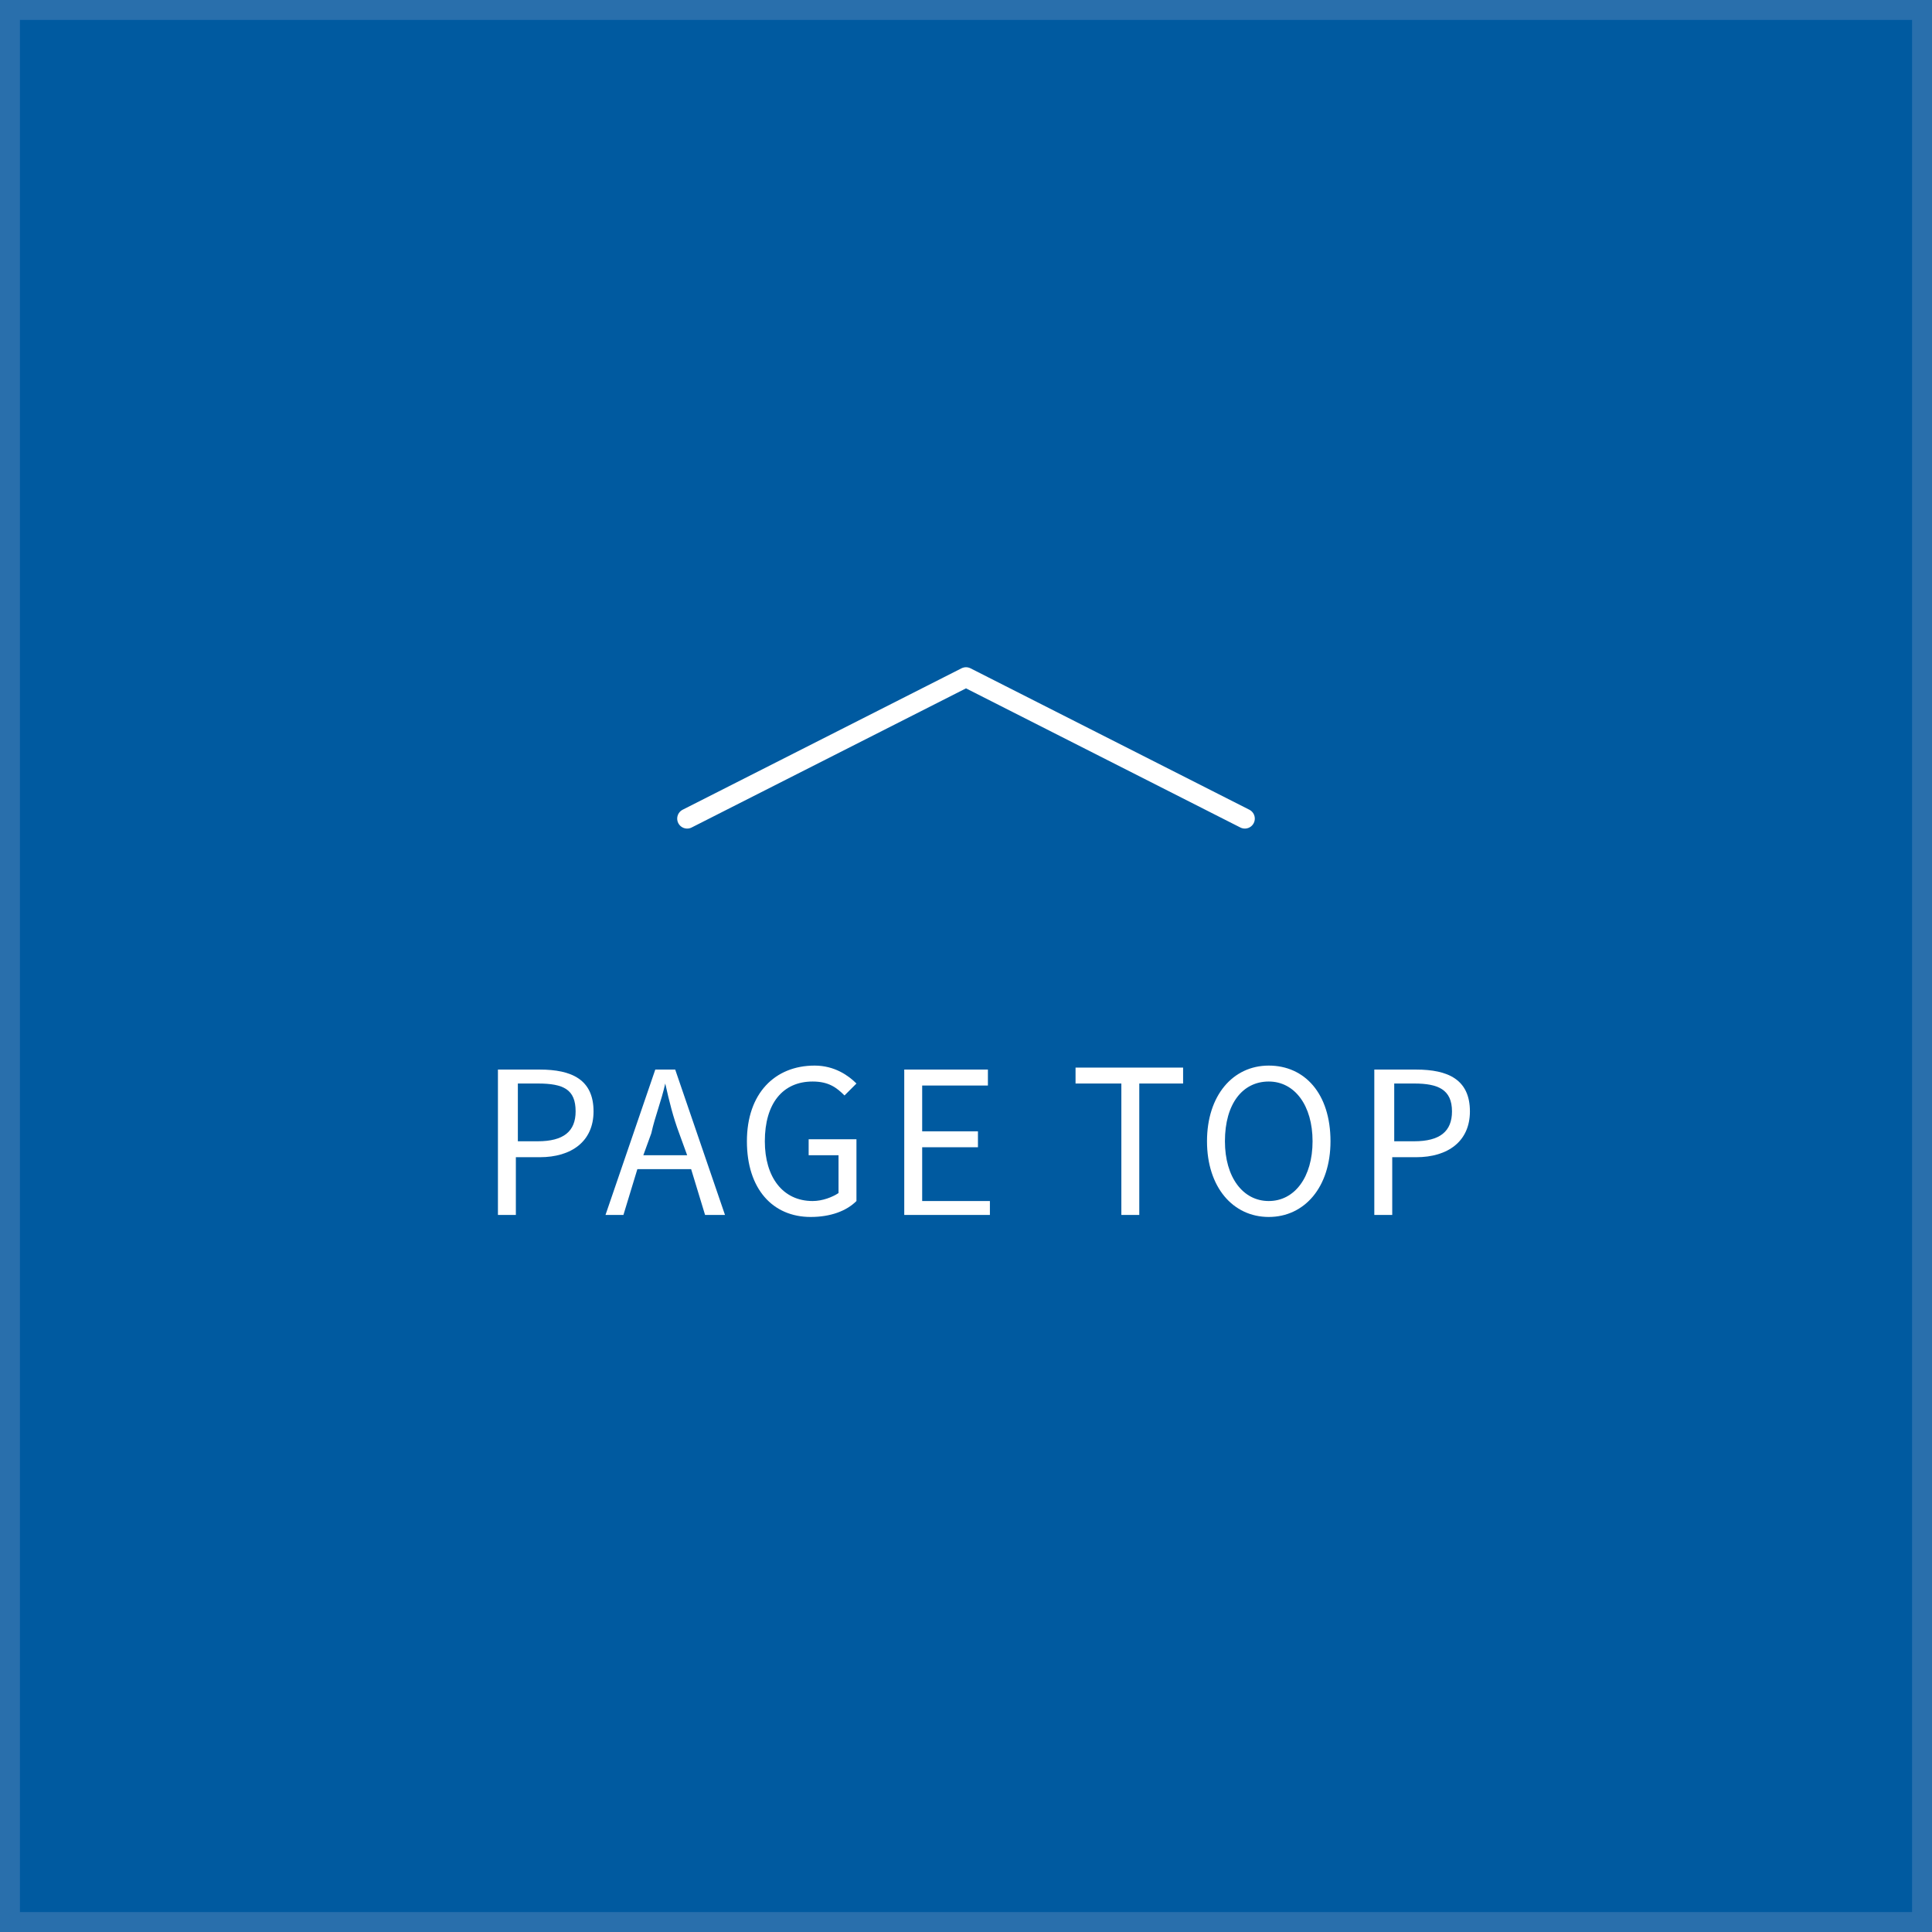 <?xml version="1.0" encoding="utf-8"?>
<!-- Generator: Adobe Illustrator 24.0.0, SVG Export Plug-In . SVG Version: 6.00 Build 0)  -->
<svg version="1.1" id="组件_8_1" xmlns="http://www.w3.org/2000/svg" xmlns:xlink="http://www.w3.org/1999/xlink" x="0px" y="0px"
	 viewBox="0 0 97 97" style="enable-background:new 0 0 97 97;" xml:space="preserve">
<style type="text/css">
	.st0{fill:#005AA0;}
	.st1{fill:none;stroke:#296FAC;}
	.st2{enable-background:new    ;}
	.st3{fill:#FFFFFF;}
	.st4{fill:none;stroke:#FFFFFF;stroke-linecap:round;stroke-linejoin:round;}
</style>
<g id="矩形_474">
	<rect class="st0" width="97" height="97"/>
	<rect x="0.5" y="0.5" class="st1" width="96" height="96"/>
</g>
<g class="st2">
	<path class="st3" d="M25,53.7h2.1c1.6,0,2.7,0.5,2.7,2.1c0,1.5-1.1,2.3-2.7,2.3h-1.2V61H25V53.7z M27,57.3c1.3,0,1.9-0.5,1.9-1.5
		c0-1.1-0.6-1.4-1.9-1.4h-1v2.9H27z"/>
	<path class="st3" d="M34.7,58.7H32L31.3,61h-0.9l2.5-7.3h1l2.5,7.3h-1L34.7,58.7z M34.5,58l-0.4-1.1c-0.3-0.8-0.5-1.6-0.7-2.5h0
		c-0.2,0.9-0.5,1.6-0.7,2.5L32.3,58H34.5z"/>
	<path class="st3" d="M37.5,57.3c0-2.4,1.4-3.8,3.4-3.8c1,0,1.7,0.5,2.1,0.9L42.4,55c-0.4-0.4-0.8-0.7-1.6-0.7c-1.5,0-2.4,1.1-2.4,3
		c0,1.8,0.9,3,2.4,3c0.5,0,1-0.2,1.3-0.4v-1.9h-1.5v-0.8H43v3.1c-0.5,0.5-1.3,0.8-2.3,0.8C38.8,61.1,37.5,59.7,37.5,57.3z"/>
	<path class="st3" d="M45.4,53.7h4.2v0.8h-3.3v2.3h2.8v0.8h-2.8v2.7h3.4V61h-4.3V53.7z"/>
	<path class="st3" d="M56.2,54.4H54v-0.8h5.4v0.8h-2.2V61h-0.9V54.4z"/>
	<path class="st3" d="M60.6,57.3c0-2.3,1.3-3.8,3.1-3.8c1.8,0,3.1,1.4,3.1,3.8c0,2.3-1.3,3.8-3.1,3.8C61.9,61.1,60.6,59.6,60.6,57.3
		z M65.9,57.3c0-1.8-0.9-3-2.2-3c-1.3,0-2.2,1.1-2.2,3c0,1.8,0.9,3,2.2,3C65,60.3,65.9,59.1,65.9,57.3z"/>
	<path class="st3" d="M69,53.7h2.1c1.6,0,2.7,0.5,2.7,2.1c0,1.5-1.1,2.3-2.7,2.3h-1.2V61H69V53.7z M71,57.3c1.3,0,1.9-0.5,1.9-1.5
		c0-1.1-0.7-1.4-1.9-1.4h-1v2.9H71z"/>
</g>
<path id="路径_1365" class="st4" d="M34.5,41.1l14-7.1l14,7.1"/>
</svg>

